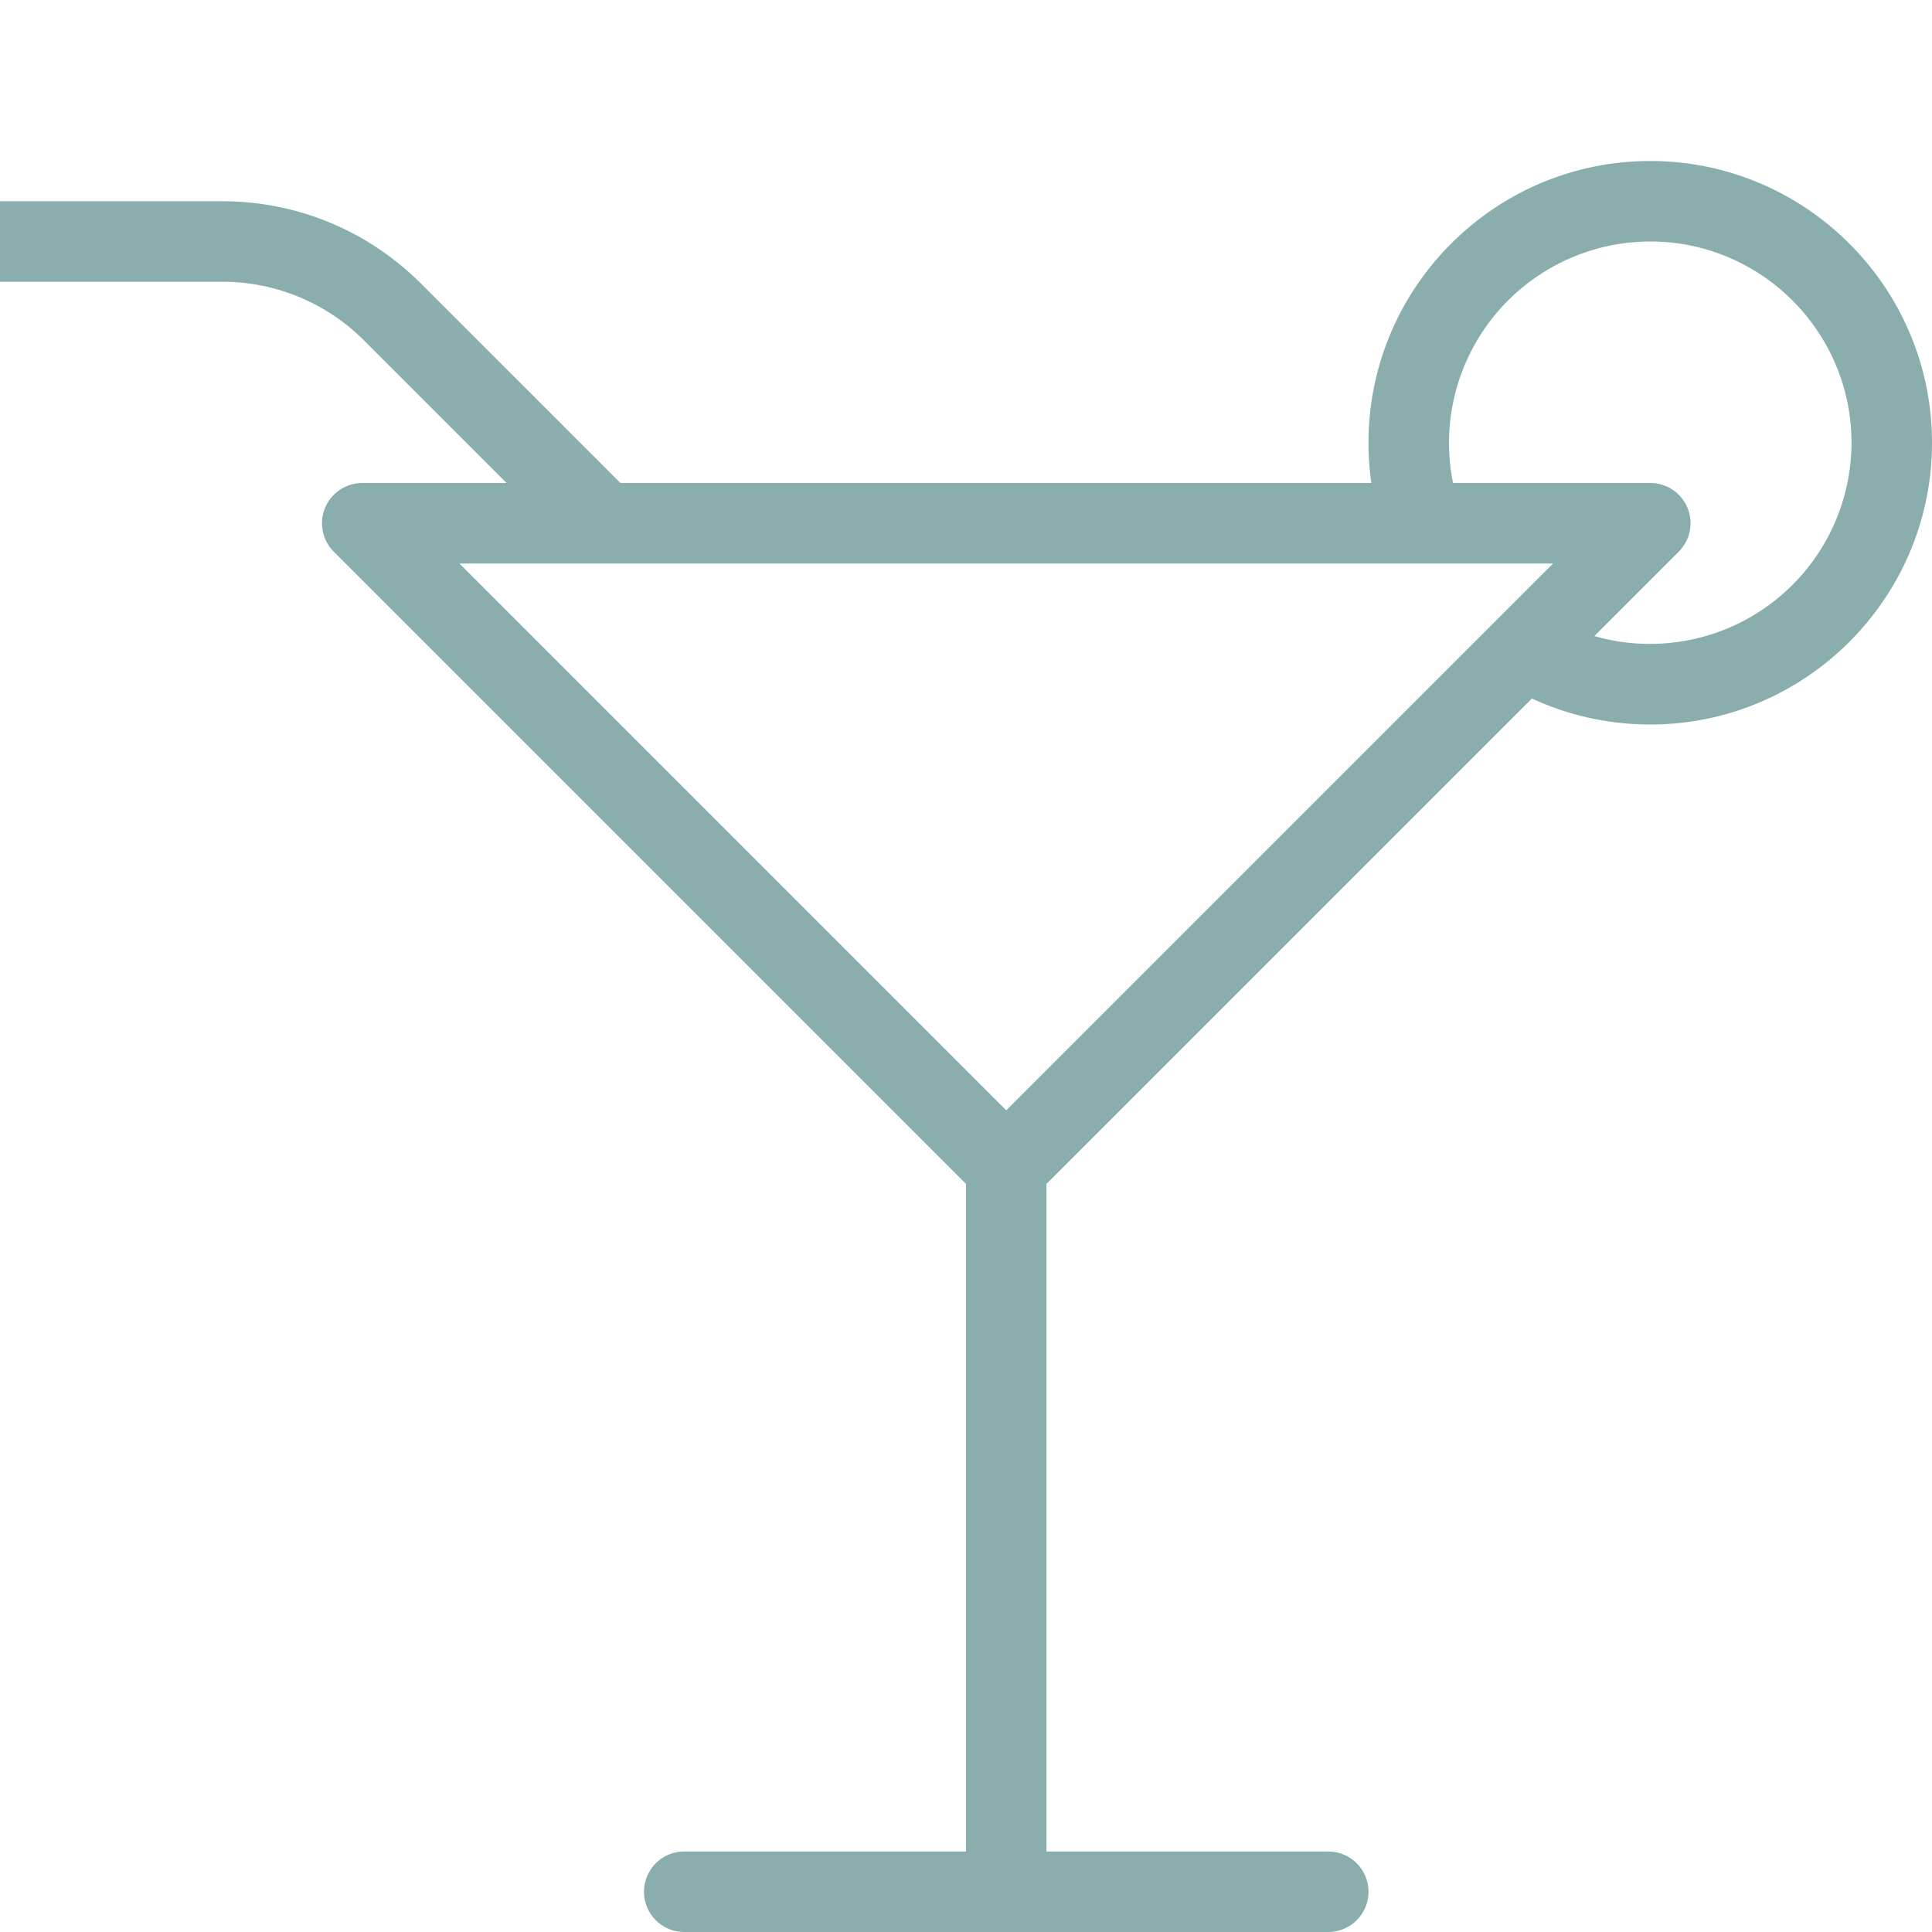 <svg viewBox="0 0 48 48" xml:space="preserve" xmlns="http://www.w3.org/2000/svg"><path d="M25 30a.997.997 0 0 1-.707-.293l-16-16A1 1 0 0 1 9 12h32a.999.999 0 0 1 .707 1.707l-16 16A.997.997 0 0 1 25 30zM11.414 14 25 27.586 38.586 14H11.414z" fill="#8aaead" class="fill-000000"></path><path d="M25 48a1 1 0 0 1-1-1V29a1 1 0 1 1 2 0v18a1 1 0 0 1-1 1z" fill="#8aaead" class="fill-000000"></path><path d="M33 48H17a1 1 0 1 1 0-2h16a1 1 0 1 1 0 2zM14.293 13.707 9.051 8.465A4.97 4.97 0 0 0 5.515 7H0V5h5.515c1.87 0 3.628.729 4.95 2.051l5.242 5.242-1.414 1.414zM41 18a6.997 6.997 0 0 1-3.648-1.023l1.043-1.707A5.006 5.006 0 0 0 46 11c0-2.757-2.243-5-5-5a5.006 5.006 0 0 0-4.718 6.661l-1.885.666A6.964 6.964 0 0 1 34 11c0-3.859 3.141-7 7-7s7 3.141 7 7-3.141 7-7 7z" fill="#8aaead" class="fill-000000"></path></svg>
